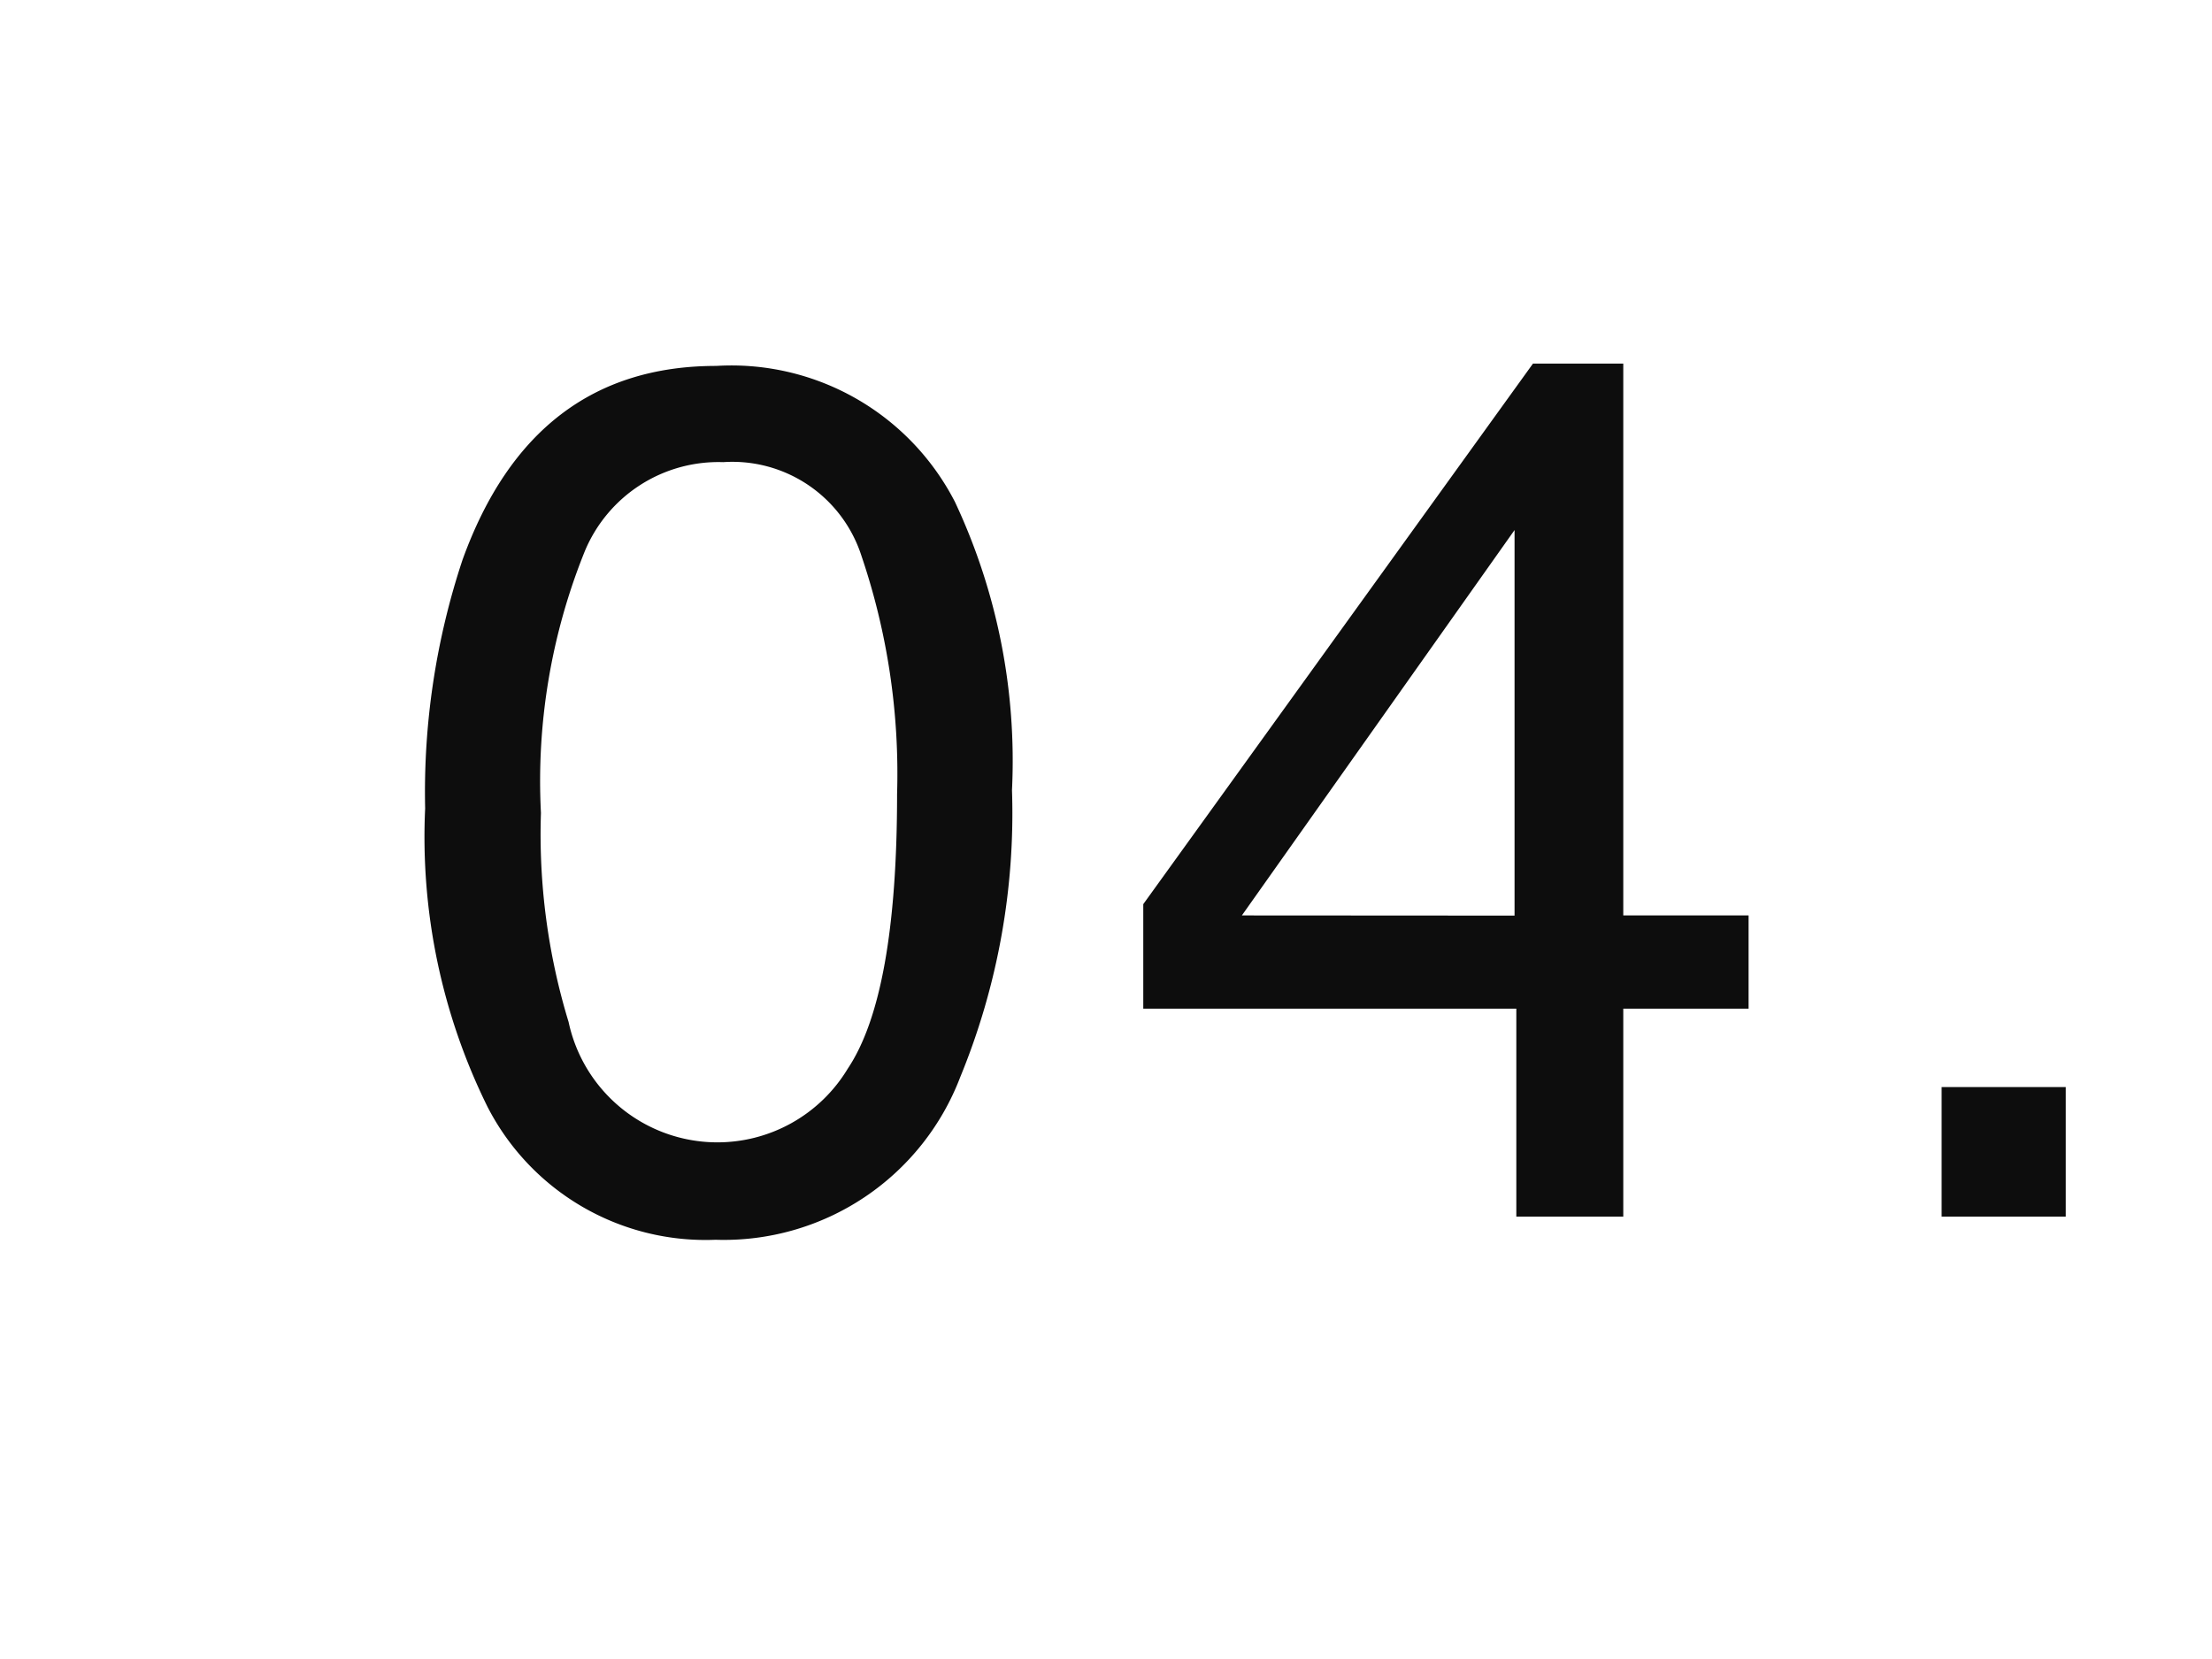 <svg xmlns="http://www.w3.org/2000/svg" xmlns:xlink="http://www.w3.org/1999/xlink" width="40" height="30" viewBox="0 0 40 30">
  <defs>
    <clipPath id="clip-path">
      <rect id="長方形_1434" data-name="長方形 1434" width="40" height="30" transform="translate(-204 -1222)" fill="none" stroke="#707070" stroke-width="1"/>
    </clipPath>
  </defs>
  <g id="content-number" transform="translate(204 1222)" clip-path="url(#clip-path)">
    <path id="パス_5968" data-name="パス 5968" d="M5.951-15.383a4.545,4.545,0,0,1,4.318,2.46A11.006,11.006,0,0,1,11.3-7.713a12.546,12.546,0,0,1-.935,5.188A4.575,4.575,0,0,1,5.94.419,4.432,4.432,0,0,1,1.815-1.987,11.018,11.018,0,0,1,.688-7.38a13.324,13.324,0,0,1,.677-4.5Q2.632-15.383,5.951-15.383ZM5.93-1.343a2.752,2.752,0,0,0,2.4-1.332q.892-1.332.892-4.963a12.262,12.262,0,0,0-.645-4.313,2.452,2.452,0,0,0-2.5-1.692,2.617,2.617,0,0,0-2.5,1.606A11.09,11.09,0,0,0,2.782-7.3a11.62,11.62,0,0,0,.5,3.781A2.752,2.752,0,0,0,5.93-1.343Zm14.458-4.1v-6.972L15.457-5.446ZM20.42,0V-3.76H13.674V-5.65l7.047-9.775h1.633v9.979H24.62V-3.76H22.354V0Zm7.691-2.342h2.245V0H28.111Z" transform="translate(-197 -1200)" fill="#0d0d0d"/>
  </g>
</svg>
